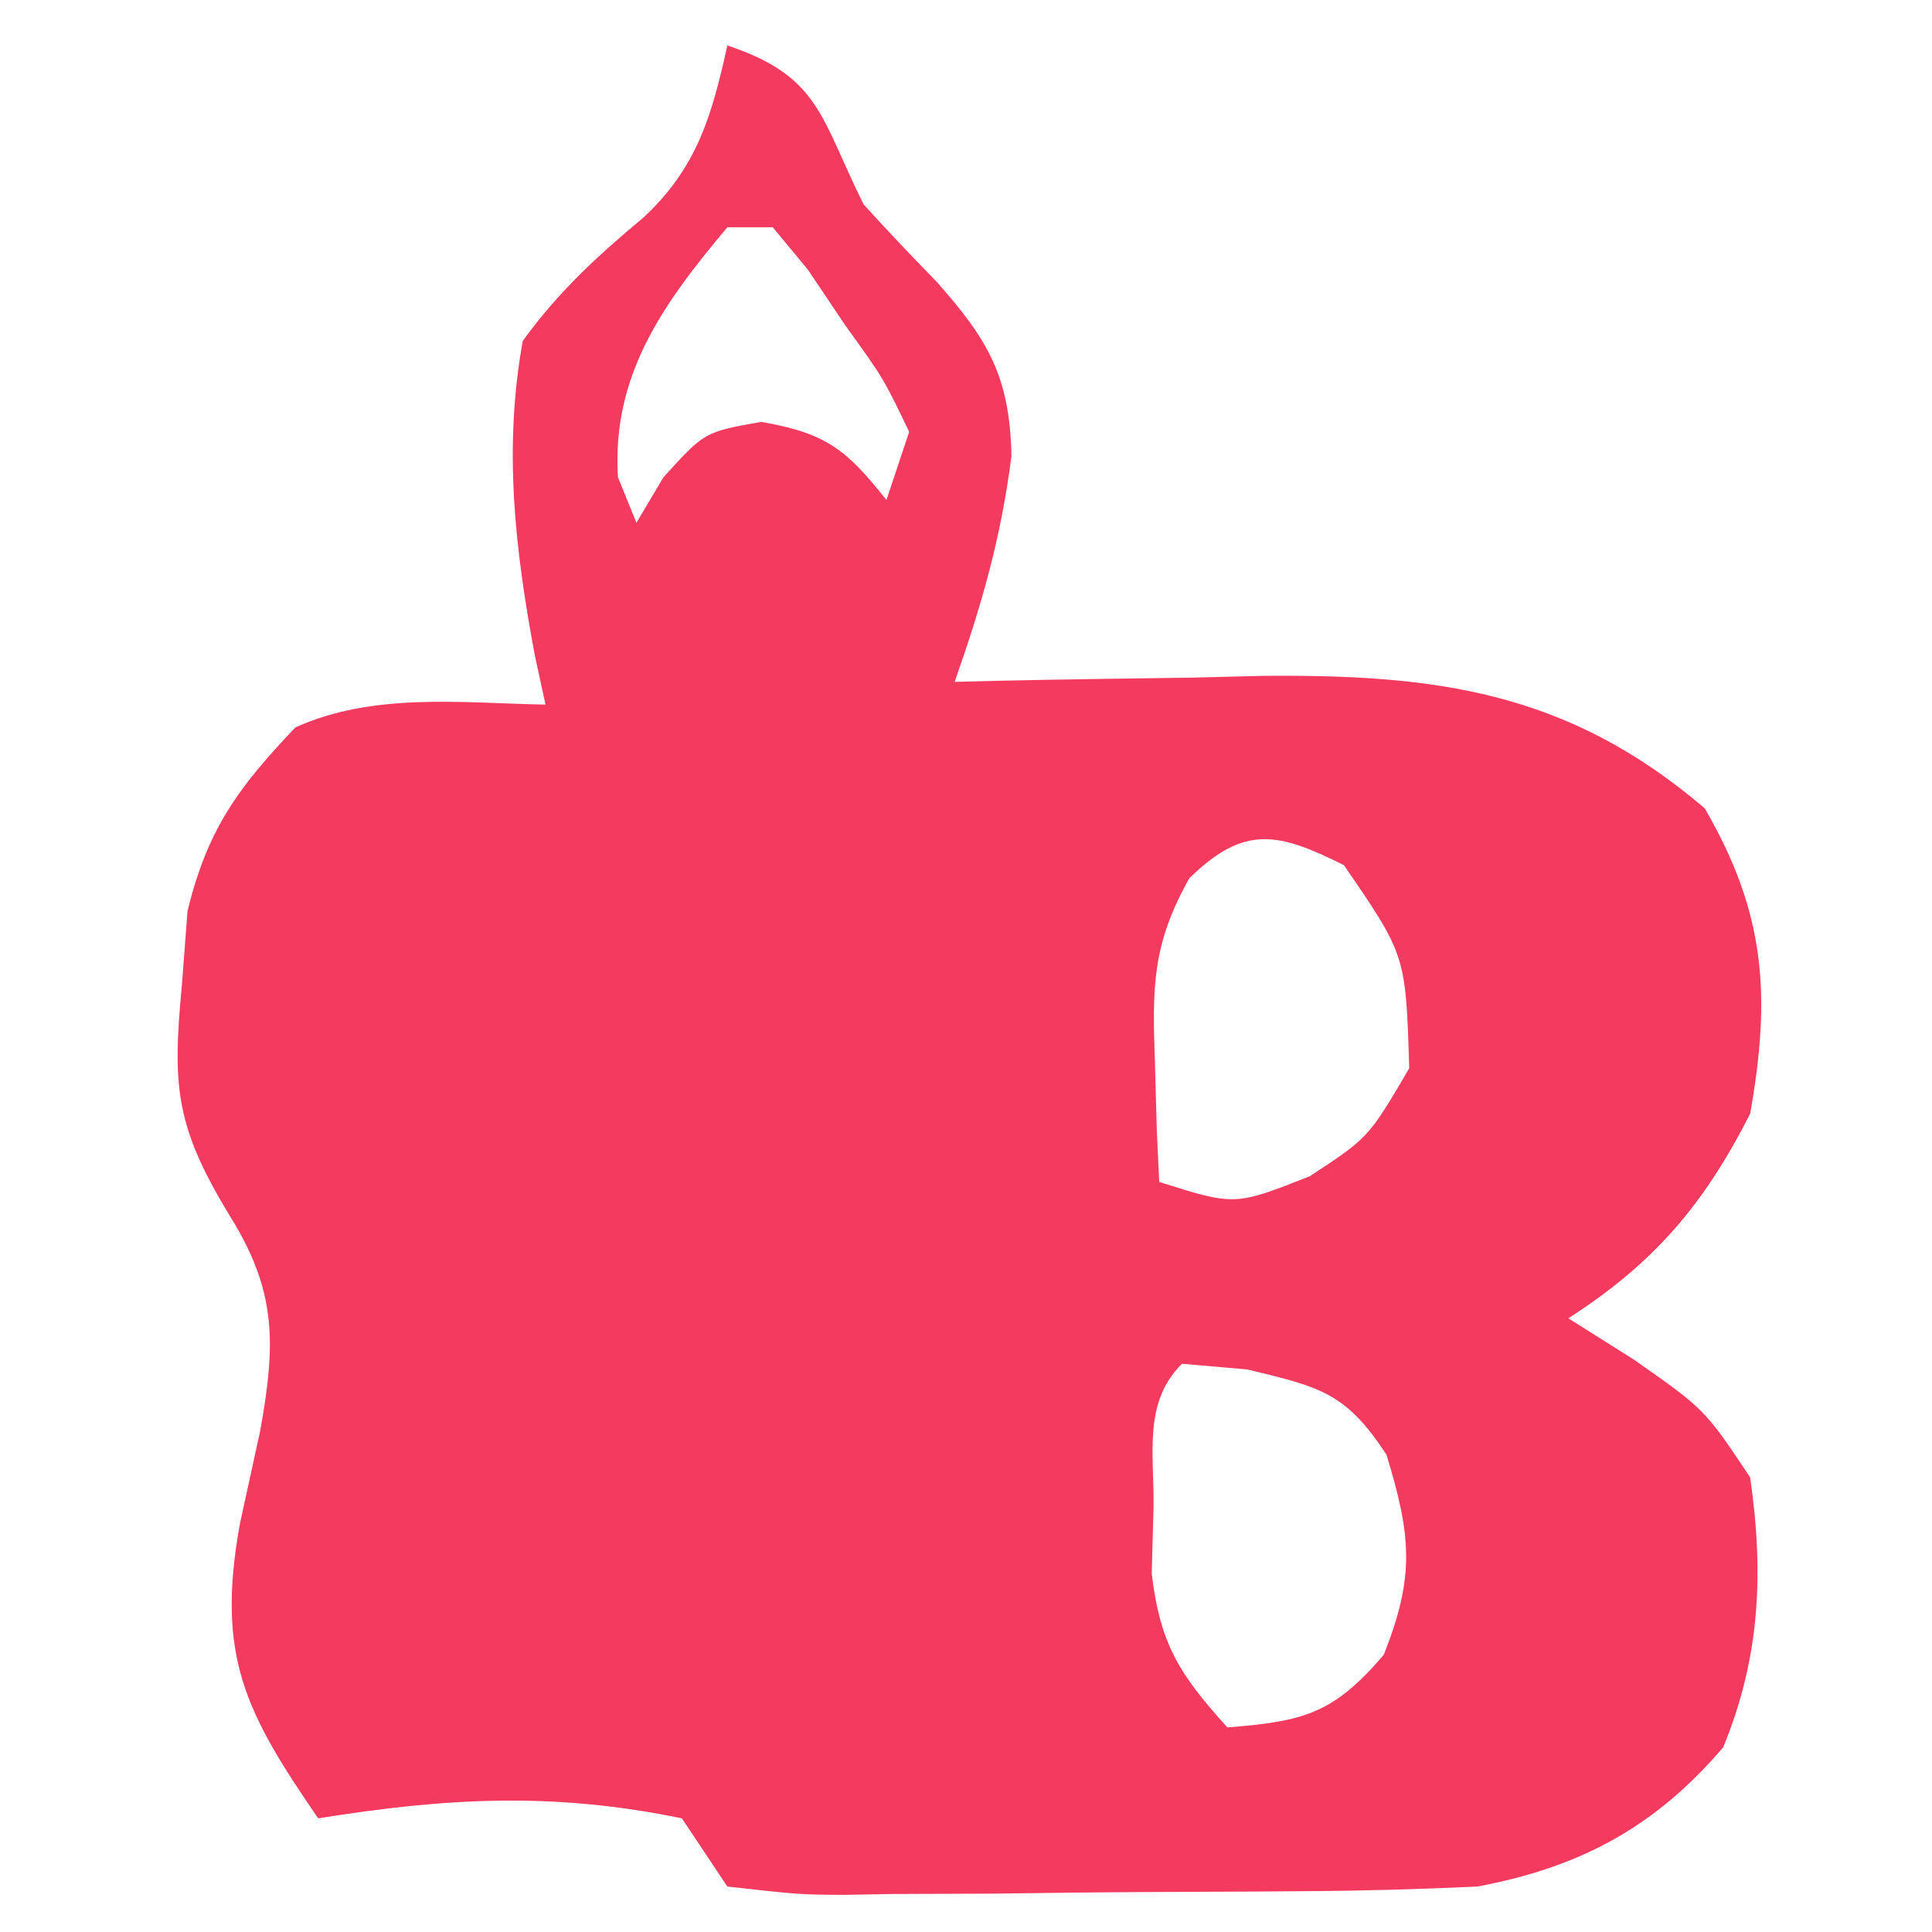 <?xml version="1.0" encoding="UTF-8"?>
<svg version="1.1" xmlns="http://www.w3.org/2000/svg" width="85" height="85">
<path d="M0 0 C4.1 1.367 4.092 3.184 6 7 C7.042 8.144 8.106 9.268 9.188 10.375 C11.487 12.96 12.427 14.579 12.5 18.062 C12.043 21.658 11.196 24.601 10 28 C10.937 27.976 10.937 27.976 11.893 27.952 C14.762 27.889 17.631 27.851 20.5 27.812 C21.482 27.787 22.465 27.762 23.477 27.736 C31.157 27.66 36.963 28.406 43 33.562 C45.679 38.167 45.923 41.791 45 47 C42.96 51.006 40.777 53.572 37 56 C37.949 56.598 38.898 57.196 39.875 57.812 C43 60 43 60 45 63 C45.607 67.209 45.438 70.94 43.812 74.875 C40.806 78.4 37.503 80.153 33 81 C30.478 81.118 27.984 81.188 25.461 81.203 C24.739 81.209 24.017 81.215 23.273 81.22 C21.752 81.23 20.23 81.236 18.709 81.24 C16.376 81.25 14.044 81.281 11.711 81.312 C10.232 81.319 8.753 81.324 7.273 81.328 C6.574 81.34 5.876 81.353 5.155 81.366 C3.193 81.356 3.193 81.356 0 81 C-0.66 80.01 -1.32 79.02 -2 78 C-7.637 76.834 -12.343 77.091 -18 78 C-21.212 73.329 -22.5 70.854 -21.445 65.039 C-21 63 -21 63 -20.555 60.961 C-19.842 57.033 -19.842 54.74 -21.938 51.414 C-24.272 47.55 -24.422 45.798 -24 41.375 C-23.918 40.29 -23.835 39.204 -23.75 38.086 C-22.877 34.495 -21.531 32.656 -19 30 C-15.549 28.453 -11.726 28.928 -8 29 C-8.155 28.286 -8.309 27.572 -8.469 26.836 C-9.345 22.156 -9.855 17.717 -9 13 C-7.423 10.825 -5.748 9.29 -3.691 7.57 C-1.338 5.386 -0.677 3.084 0 0 Z M0 8 C-2.84 11.376 -5.092 14.524 -4.812 19 C-4.544 19.66 -4.276 20.32 -4 21 C-3.608 20.34 -3.216 19.68 -2.812 19 C-1 17 -1 17 1.5 16.562 C4.348 17.061 5.235 17.77 7 20 C7.33 19.01 7.66 18.02 8 17 C6.873 14.649 6.873 14.649 5.188 12.312 C4.373 11.1 4.373 11.1 3.543 9.863 C3.034 9.248 2.525 8.634 2 8 C1.34 8 0.68 8 0 8 Z M20.324 36.641 C18.687 39.557 18.694 41.429 18.812 44.75 C18.84 45.735 18.867 46.72 18.895 47.734 C18.929 48.482 18.964 49.23 19 50 C22.326 51.053 22.326 51.053 25.625 49.75 C28.211 48.053 28.211 48.053 30 45 C29.848 40.023 29.848 40.023 27.125 36.062 C24.211 34.606 22.729 34.286 20.324 36.641 Z M20 58 C18.277 59.723 18.787 61.967 18.75 64.312 C18.724 65.278 18.698 66.244 18.672 67.238 C19.044 70.368 19.916 71.691 22 74 C25.358 73.728 26.643 73.416 28.875 70.812 C30.265 67.337 30.083 65.557 29 62 C27.212 59.272 26.099 59.024 22.875 58.25 C21.926 58.167 20.977 58.085 20 58 Z " fill="#F43B5F" transform="translate(32,2)"/>
</svg>
